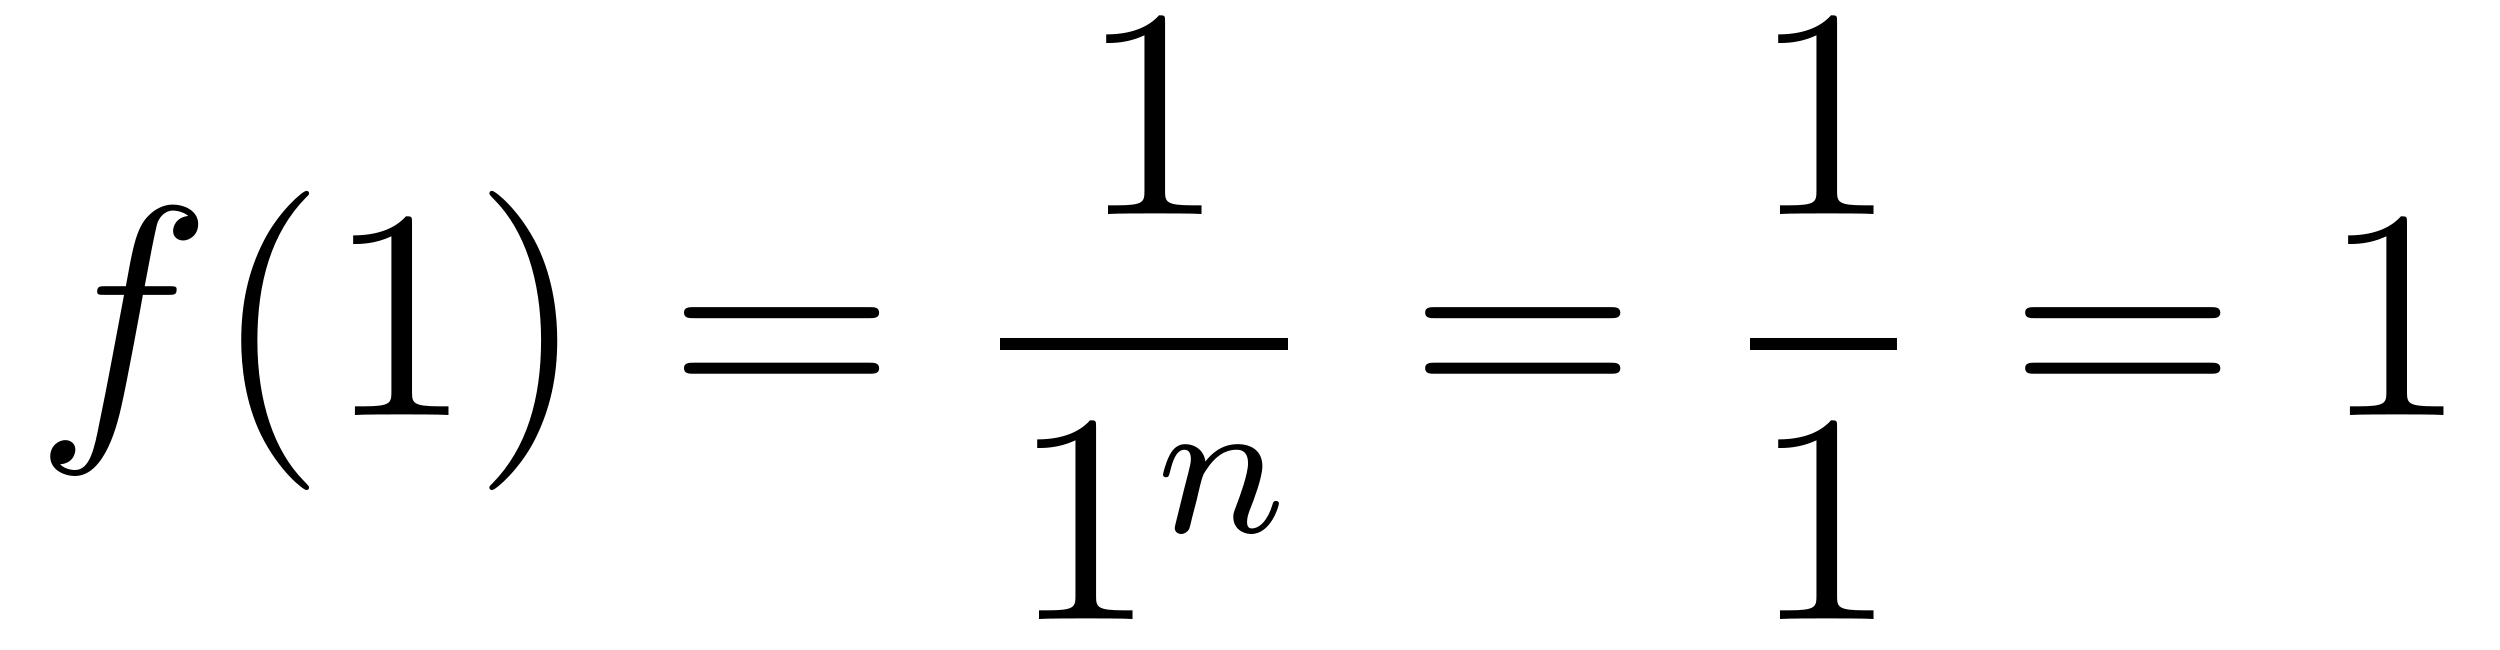 <?xml version='1.0'?>
<!-- This file was generated by dvisvgm 1.14.1 -->
<svg height='26pt' version='1.1' viewBox='0 -26 100 26' width='100pt' xmlns='http://www.w3.org/2000/svg' xmlns:xlink='http://www.w3.org/1999/xlink'>
<g id='page1'>
<g transform='matrix(1 0 0 1 -127 641)'>
<path d='M133.732 -655.206C133.971 -655.206 134.066 -655.206 134.066 -655.433C134.066 -655.552 133.971 -655.552 133.755 -655.552H132.787C133.014 -656.783 133.182 -657.632 133.277 -658.015C133.349 -658.302 133.6 -658.577 133.911 -658.577C134.162 -658.577 134.413 -658.469 134.532 -658.362C134.066 -658.314 133.923 -657.967 133.923 -657.764C133.923 -657.525 134.102 -657.381 134.329 -657.381C134.568 -657.381 134.927 -657.584 134.927 -658.039C134.927 -658.541 134.425 -658.816 133.899 -658.816C133.385 -658.816 132.883 -658.433 132.644 -657.967C132.428 -657.548 132.309 -657.118 132.034 -655.552H131.233C131.006 -655.552 130.887 -655.552 130.887 -655.337C130.887 -655.206 130.958 -655.206 131.197 -655.206H131.962C131.747 -654.094 131.257 -651.392 130.982 -650.113C130.779 -649.073 130.6 -648.2 130.002 -648.2C129.966 -648.2 129.619 -648.2 129.404 -648.427C130.014 -648.475 130.014 -649.001 130.014 -649.013C130.014 -649.252 129.834 -649.396 129.608 -649.396C129.368 -649.396 129.01 -649.192 129.01 -648.738C129.01 -648.224 129.536 -647.961 130.002 -647.961C131.221 -647.961 131.723 -650.149 131.855 -650.747C132.07 -651.667 132.656 -654.847 132.715 -655.206H133.732Z' fill-rule='evenodd'/>
<path d='M139.363 -647.495C139.363 -647.531 139.363 -647.555 139.16 -647.758C137.964 -648.966 137.295 -650.938 137.295 -653.377C137.295 -655.696 137.857 -657.692 139.243 -659.103C139.363 -659.21 139.363 -659.234 139.363 -659.27C139.363 -659.342 139.303 -659.366 139.255 -659.366C139.1 -659.366 138.12 -658.505 137.534 -657.333C136.924 -656.126 136.649 -654.847 136.649 -653.377C136.649 -652.312 136.817 -650.89 137.438 -649.611C138.143 -648.177 139.124 -647.399 139.255 -647.399C139.303 -647.399 139.363 -647.423 139.363 -647.495ZM143.481 -658.062C143.481 -658.338 143.481 -658.349 143.241 -658.349C142.955 -658.027 142.357 -657.584 141.126 -657.584V-657.238C141.401 -657.238 141.998 -657.238 142.656 -657.548V-651.32C142.656 -650.89 142.62 -650.747 141.568 -650.747H141.197V-650.4C141.52 -650.424 142.68 -650.424 143.074 -650.424C143.469 -650.424 144.616 -650.424 144.939 -650.4V-650.747H144.568C143.517 -650.747 143.481 -650.89 143.481 -651.32V-658.062ZM149.289 -653.377C149.289 -654.285 149.169 -655.767 148.5 -657.154C147.795 -658.588 146.814 -659.366 146.683 -659.366C146.635 -659.366 146.575 -659.342 146.575 -659.27C146.575 -659.234 146.575 -659.21 146.778 -659.007C147.974 -657.8 148.643 -655.827 148.643 -653.388C148.643 -651.069 148.081 -649.073 146.694 -647.662C146.575 -647.555 146.575 -647.531 146.575 -647.495C146.575 -647.423 146.635 -647.399 146.683 -647.399C146.838 -647.399 147.818 -648.26 148.404 -649.432C149.014 -650.651 149.289 -651.942 149.289 -653.377Z' fill-rule='evenodd'/>
<path d='M161.783 -654.273C161.95 -654.273 162.165 -654.273 162.165 -654.488C162.165 -654.715 161.962 -654.715 161.783 -654.715H154.742C154.575 -654.715 154.359 -654.715 154.359 -654.5C154.359 -654.273 154.563 -654.273 154.742 -654.273H161.783ZM161.783 -652.05C161.95 -652.05 162.165 -652.05 162.165 -652.265C162.165 -652.492 161.962 -652.492 161.783 -652.492H154.742C154.575 -652.492 154.359 -652.492 154.359 -652.277C154.359 -652.05 154.563 -652.05 154.742 -652.05H161.783Z' fill-rule='evenodd'/>
<path d='M173.603 -666.102C173.603 -666.378 173.603 -666.389 173.364 -666.389C173.077 -666.067 172.479 -665.624 171.248 -665.624V-665.278C171.523 -665.278 172.12 -665.278 172.778 -665.588V-659.36C172.778 -658.93 172.742 -658.787 171.69 -658.787H171.32V-658.44C171.642 -658.464 172.802 -658.464 173.196 -658.464C173.591 -658.464 174.738 -658.464 175.061 -658.44V-658.787H174.691C173.639 -658.787 173.603 -658.93 173.603 -659.36V-666.102Z' fill-rule='evenodd'/>
<path d='M167 -653H178.52V-653.481H167'/>
<path d='M170.843 -649.902C170.843 -650.178 170.843 -650.189 170.604 -650.189C170.317 -649.867 169.719 -649.424 168.488 -649.424V-649.078C168.763 -649.078 169.36 -649.078 170.018 -649.388V-643.16C170.018 -642.73 169.982 -642.587 168.93 -642.587H168.56V-642.24C168.882 -642.264 170.042 -642.264 170.436 -642.264C170.831 -642.264 171.978 -642.264 172.301 -642.24V-642.587H171.931C170.879 -642.587 170.843 -642.73 170.843 -643.16V-649.902Z' fill-rule='evenodd'/>
<path d='M174.874 -647.027C174.897 -647.146 174.977 -647.449 175.001 -647.569C175.113 -647.999 175.113 -648.007 175.296 -648.27C175.559 -648.66 175.933 -649.011 176.468 -649.011C176.754 -649.011 176.922 -648.844 176.922 -648.469C176.922 -648.031 176.587 -647.122 176.436 -646.732C176.332 -646.469 176.332 -646.421 176.332 -646.317C176.332 -645.863 176.706 -645.64 177.049 -645.64C177.83 -645.64 178.157 -646.756 178.157 -646.859C178.157 -646.939 178.093 -646.963 178.037 -646.963C177.942 -646.963 177.926 -646.907 177.902 -646.827C177.71 -646.174 177.376 -645.863 177.073 -645.863C176.945 -645.863 176.882 -645.943 176.882 -646.126C176.882 -646.31 176.945 -646.485 177.025 -646.684C177.145 -646.987 177.495 -647.903 177.495 -648.35C177.495 -648.947 177.081 -649.234 176.507 -649.234C175.862 -649.234 175.448 -648.844 175.216 -648.541C175.161 -648.979 174.81 -649.234 174.403 -649.234C174.117 -649.234 173.918 -649.051 173.79 -648.804C173.599 -648.429 173.519 -648.031 173.519 -648.015C173.519 -647.943 173.575 -647.911 173.638 -647.911C173.742 -647.911 173.75 -647.943 173.806 -648.15C173.902 -648.541 174.045 -649.011 174.38 -649.011C174.587 -649.011 174.635 -648.812 174.635 -648.637C174.635 -648.493 174.595 -648.342 174.531 -648.079C174.515 -648.015 174.396 -647.545 174.364 -647.433L174.069 -646.238C174.037 -646.118 173.989 -645.919 173.989 -645.887C173.989 -645.704 174.141 -645.64 174.244 -645.64C174.387 -645.64 174.507 -645.736 174.563 -645.832C174.587 -645.879 174.651 -646.15 174.69 -646.317L174.874 -647.027Z' fill-rule='evenodd'/>
<path d='M191.429 -654.273C191.596 -654.273 191.812 -654.273 191.812 -654.488C191.812 -654.715 191.608 -654.715 191.429 -654.715H184.388C184.221 -654.715 184.006 -654.715 184.006 -654.5C184.006 -654.273 184.209 -654.273 184.388 -654.273H191.429ZM191.429 -652.05C191.596 -652.05 191.812 -652.05 191.812 -652.265C191.812 -652.492 191.608 -652.492 191.429 -652.492H184.388C184.221 -652.492 184.006 -652.492 184.006 -652.277C184.006 -652.05 184.209 -652.05 184.388 -652.05H191.429Z' fill-rule='evenodd'/>
<path d='M200.483 -666.102C200.483 -666.378 200.483 -666.389 200.244 -666.389C199.957 -666.067 199.36 -665.624 198.128 -665.624V-665.278C198.403 -665.278 199.001 -665.278 199.658 -665.588V-659.36C199.658 -658.93 199.622 -658.787 198.57 -658.787H198.199V-658.44C198.522 -658.464 199.682 -658.464 200.076 -658.464C200.471 -658.464 201.618 -658.464 201.941 -658.44V-658.787H201.571C200.519 -658.787 200.483 -658.93 200.483 -659.36V-666.102Z' fill-rule='evenodd'/>
<path d='M197 -653H202.879V-653.481H197'/>
<path d='M200.483 -649.902C200.483 -650.178 200.483 -650.189 200.244 -650.189C199.957 -649.867 199.36 -649.424 198.128 -649.424V-649.078C198.403 -649.078 199.001 -649.078 199.658 -649.388V-643.16C199.658 -642.73 199.622 -642.587 198.57 -642.587H198.199V-642.24C198.522 -642.264 199.682 -642.264 200.076 -642.264C200.471 -642.264 201.618 -642.264 201.941 -642.24V-642.587H201.571C200.519 -642.587 200.483 -642.73 200.483 -643.16V-649.902Z' fill-rule='evenodd'/>
<path d='M215.429 -654.273C215.597 -654.273 215.812 -654.273 215.812 -654.488C215.812 -654.715 215.609 -654.715 215.429 -654.715H208.388C208.22 -654.715 208.006 -654.715 208.006 -654.5C208.006 -654.273 208.208 -654.273 208.388 -654.273H215.429ZM215.429 -652.05C215.597 -652.05 215.812 -652.05 215.812 -652.265C215.812 -652.492 215.609 -652.492 215.429 -652.492H208.388C208.22 -652.492 208.006 -652.492 208.006 -652.277C208.006 -652.05 208.208 -652.05 208.388 -652.05H215.429Z' fill-rule='evenodd'/>
<path d='M223.28 -658.062C223.28 -658.338 223.28 -658.349 223.04 -658.349C222.754 -658.027 222.156 -657.584 220.925 -657.584V-657.238C221.2 -657.238 221.797 -657.238 222.455 -657.548V-651.32C222.455 -650.89 222.419 -650.747 221.368 -650.747H220.997V-650.4C221.32 -650.424 222.479 -650.424 222.874 -650.424C223.268 -650.424 224.416 -650.424 224.738 -650.4V-650.747H224.368C223.316 -650.747 223.28 -650.89 223.28 -651.32V-658.062Z' fill-rule='evenodd'/>
</g>
</g>
</svg>
